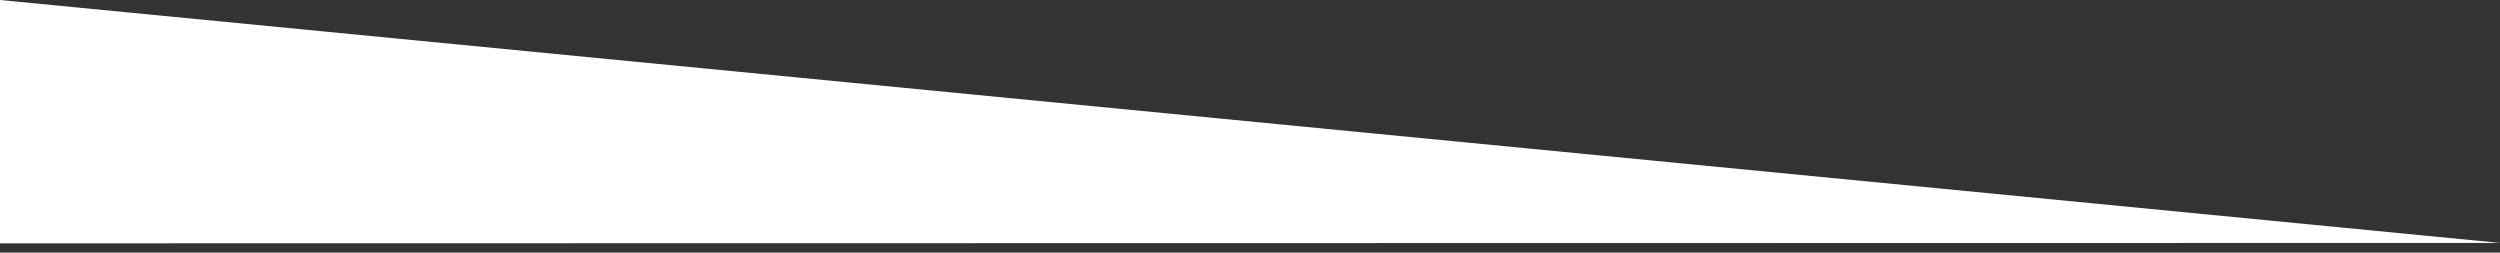 <svg xmlns="http://www.w3.org/2000/svg" xmlns:xlink="http://www.w3.org/1999/xlink" width="1920" height="194"
	viewBox="0 0 1920 194">
	<rect x="0" y="0" width="1920" height="194" fill="#333333" stroke="none"/>
	<defs>
		<clipPath id="b">
			<rect width="1920" height="194" />
		</clipPath>
	</defs>
	<g id="a" clip-path="url(#b)">
		<path d="M-22597,3905.924l1919.908,186.557L-22597,4092.8Z" transform="translate(22597 -3905.923)" fill="#fff" />
	</g>
</svg>